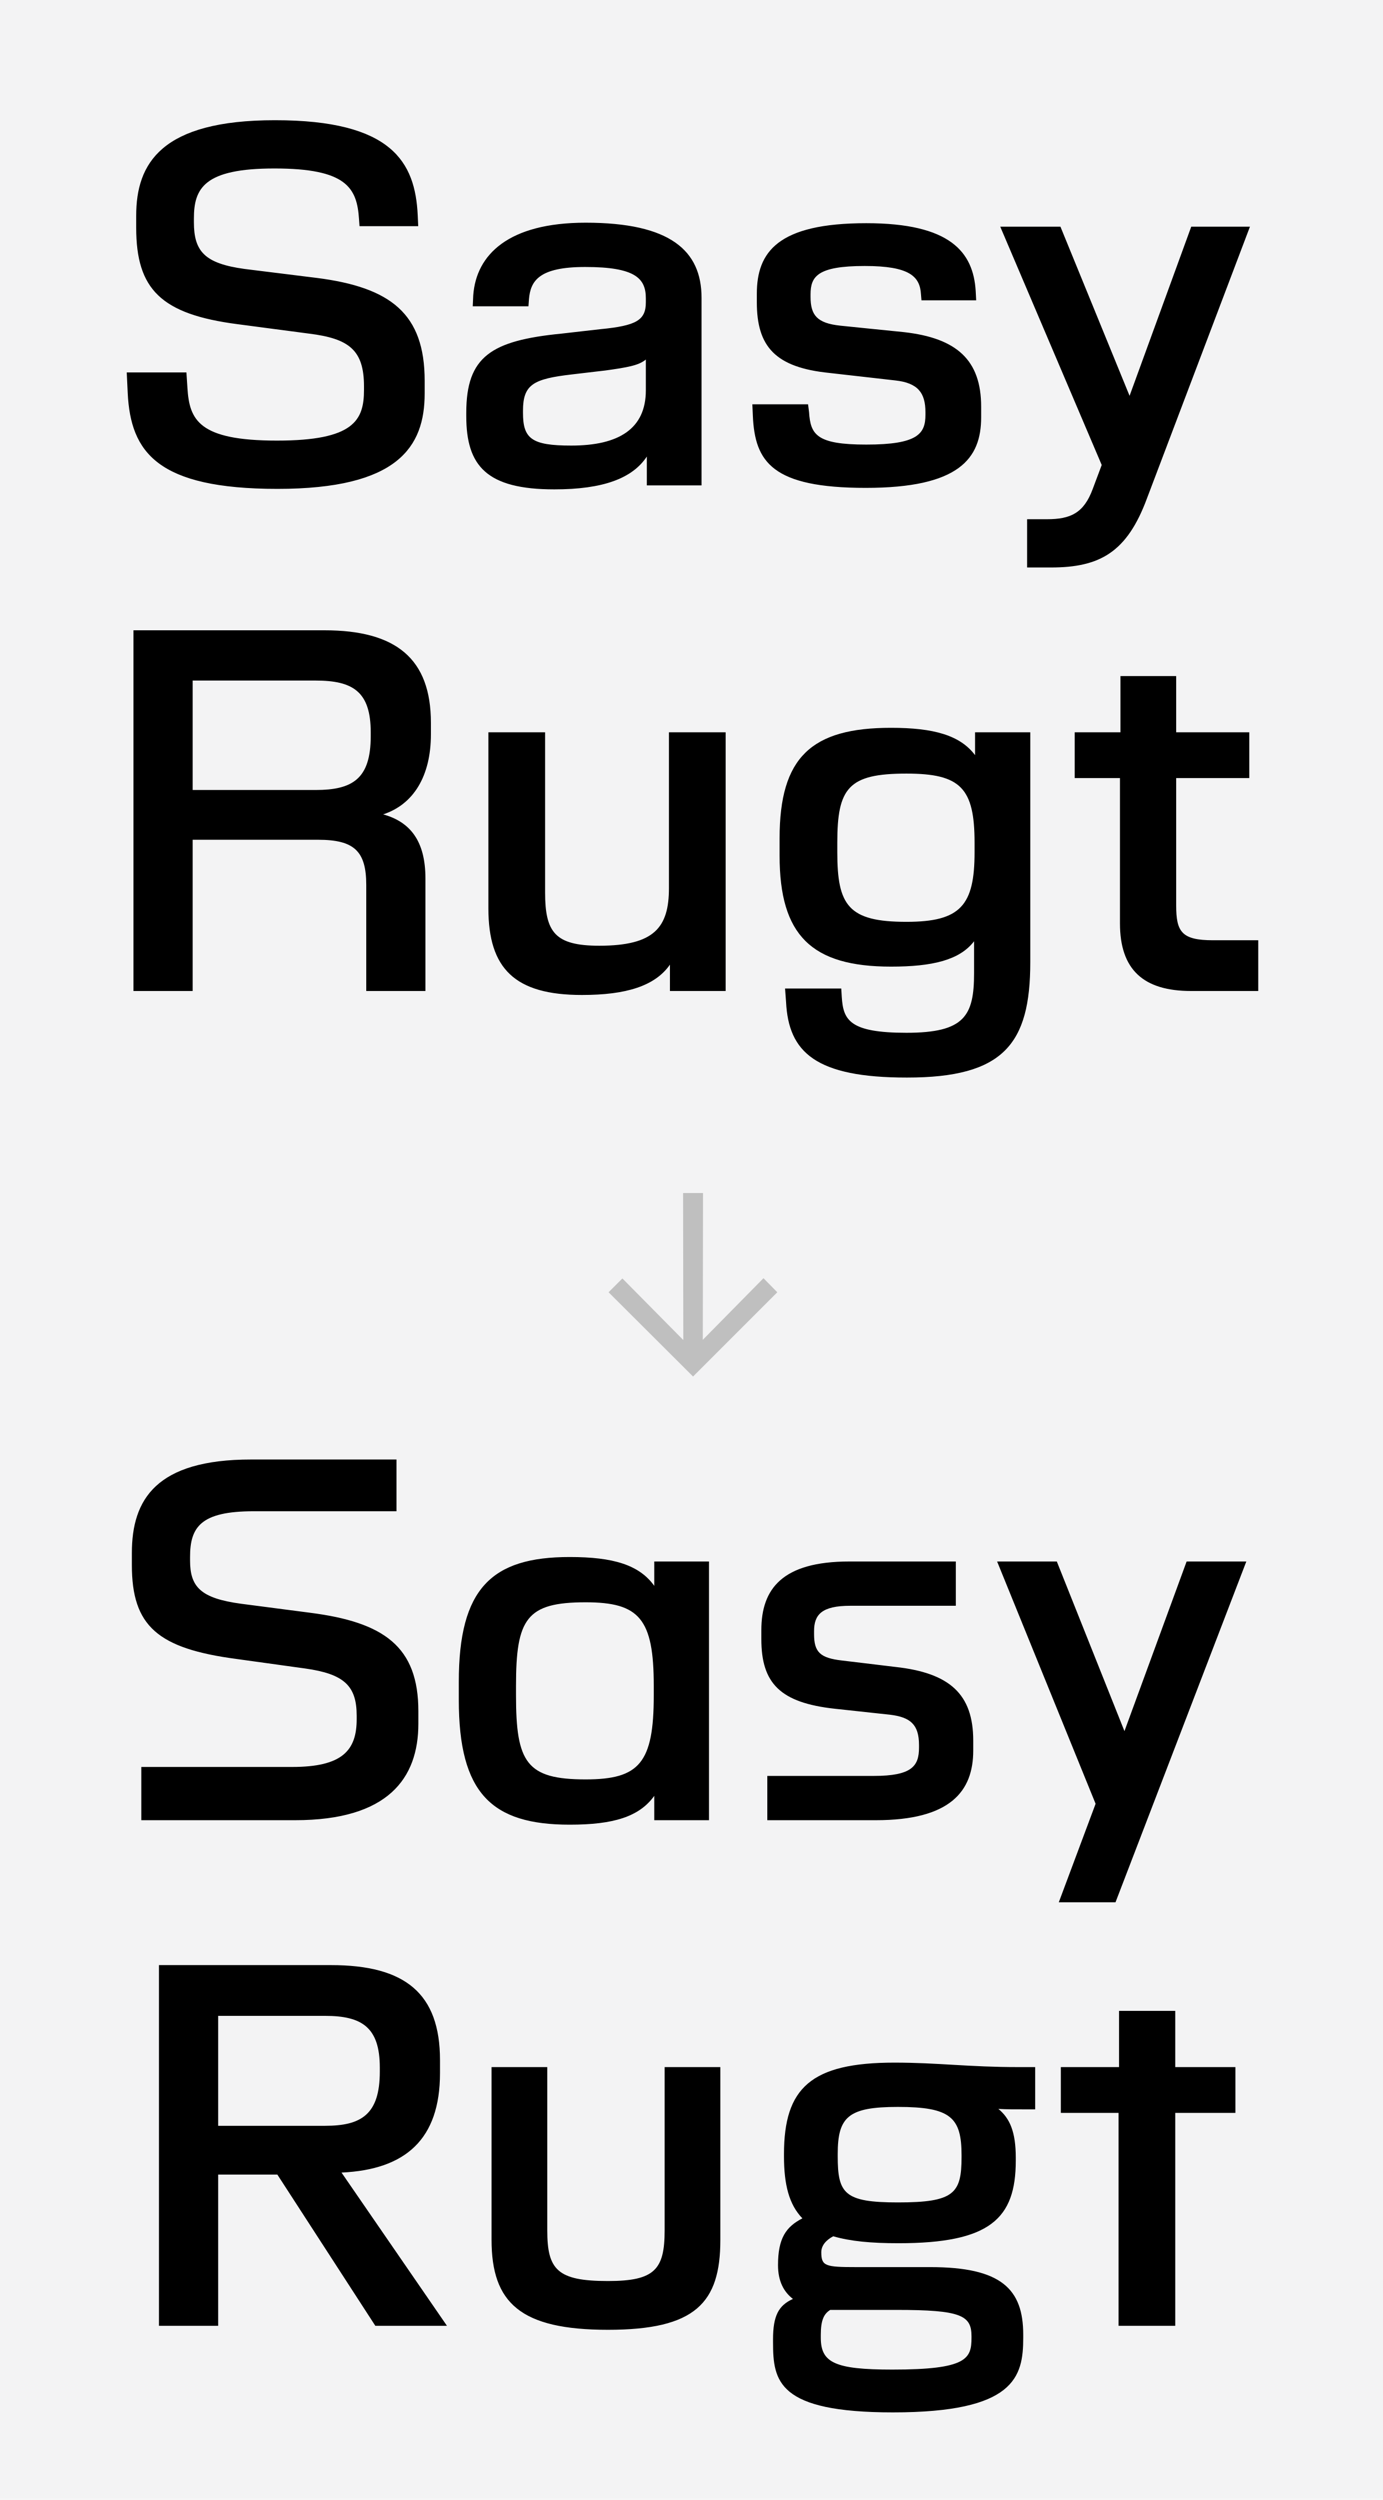 <svg width="342" height="618" viewBox="0 0 342 618" fill="none" xmlns="http://www.w3.org/2000/svg">
<rect width="342" height="618" fill="#F3F3F4"/>
<path d="M150.496 319.479L171.384 340.311L192.216 319.479L188.8 316.007L173.792 331.239L173.848 294.951H168.92L168.976 331.295L153.912 316.063L150.496 319.479Z" fill="#BFBFBF"/>
<path d="M68.61 120.861C98.376 120.861 105.018 110.529 105.018 97.245V94.17C105.018 77.565 96.654 71.046 78.327 68.709L60.492 66.495C50.652 65.142 47.946 62.19 47.946 54.933V54.072C47.946 46.569 50.406 41.649 67.872 41.649C85.707 41.649 88.29 46.446 88.782 54.195L88.905 55.917H103.419L103.296 53.211C102.681 40.05 96.9 29.718 67.995 29.718C39.828 29.718 33.678 40.419 33.678 53.334V56.286C33.678 71.538 39.828 77.688 58.77 80.148L76.482 82.485C86.322 83.715 90.012 86.544 90.012 95.523V96.384C90.012 103.887 87.552 108.93 68.487 108.93C49.053 108.93 46.839 103.764 46.347 95.892L46.101 92.079H31.341L31.587 97.245C32.325 111.759 38.844 120.861 68.61 120.861ZM137.077 120.984C149.131 120.984 156.388 118.278 159.955 112.866V120H173.485V73.629C173.485 61.944 165.736 55.056 144.826 55.056C125.761 55.056 117.766 62.928 117.028 73.014L116.905 75.72H130.681L130.804 73.998C131.173 69.447 133.264 66.003 144.703 66.003C157.126 66.003 159.709 68.832 159.709 73.752V74.736C159.709 79.164 157.372 80.517 148.516 81.378L138.799 82.485C121.456 84.207 115.306 88.143 115.306 102.042V102.903C115.306 115.203 120.349 120.984 137.077 120.984ZM129.328 102.042V101.55C129.328 95.031 131.911 93.678 141.382 92.571L149.746 91.587C155.035 90.849 157.987 90.357 159.709 88.881V96.507C159.709 105.978 153.067 110.16 141.259 110.16C131.419 110.16 129.328 108.438 129.328 102.042ZM214.093 120.615C237.217 120.615 242.629 113.358 242.629 103.149V100.566C242.629 89.004 236.602 83.592 223.564 82.116L207.82 80.517C202.039 79.902 200.44 77.934 200.44 73.383V72.768C200.44 68.34 202.162 65.757 213.847 65.757C224.917 65.757 227.5 68.34 227.746 72.768L227.869 74.244H241.399L241.276 71.907C240.661 62.313 235.003 55.179 214.216 55.179C192.322 55.179 187.156 62.313 187.156 72.645V74.736C187.156 85.683 191.707 90.849 205.114 92.202L221.35 94.047C227.008 94.662 228.853 97.122 228.853 101.919V102.534C228.853 107.208 227.008 109.914 214.216 109.914C201.916 109.914 200.44 107.454 200.071 101.919L199.825 99.951H186.049L186.172 102.78C186.664 114.219 190.969 120.615 214.093 120.615ZM253.993 140.295H259.897C272.074 140.295 278.716 136.482 283.636 123.198L309.097 56.04H294.583L279.331 97.86L262.234 56.04H247.351L272.443 114.957L270.229 120.861C268.015 126.888 264.694 128.364 258.913 128.364H253.993V140.295ZM33.006 245H47.643V207.608H78.639C87.618 207.608 90.57 210.437 90.57 218.801V245H105.207V217.202C105.207 207.854 101.394 203.18 94.752 201.335C102.255 198.875 106.56 191.864 106.56 181.532V178.703C106.56 162.836 97.95 155.825 80.238 155.825H33.006V245ZM47.643 195.308V168.248H78.024C87.249 168.248 91.677 170.954 91.677 181.04V182.024C91.677 192.602 87.126 195.308 78.024 195.308H47.643ZM143.898 245.984C154.845 245.984 161.979 243.77 165.669 238.481V245H179.445V181.04H165.423V219.539C165.423 229.256 161.856 233.807 148.203 233.807C137.256 233.807 134.796 230.486 134.796 220.646V181.04H120.774V224.582C120.774 239.465 127.293 245.984 143.898 245.984ZM224.272 266.402C248.134 266.402 254.776 258.161 254.776 237.866V181.04H241.123V186.698C237.433 181.778 230.914 179.933 220.336 179.933C200.656 179.933 192.784 187.19 192.784 207.239V211.544C192.784 231.224 200.656 238.973 220.336 238.973C230.545 238.973 237.31 237.374 240.877 232.7V240.572C240.877 251.15 238.54 255.332 224.149 255.332C210.004 255.332 208.528 252.134 208.159 246.476L208.036 244.385H194.137L194.383 247.706C194.998 260.129 201.64 266.402 224.272 266.402ZM207.052 210.683V208.346C207.052 194.816 209.758 191.249 224.149 191.249C237.556 191.249 241 194.816 241 208.346V210.683C241 223.844 237.556 227.903 224.149 227.903C209.758 227.903 207.052 223.844 207.052 210.683ZM294.543 245H311.148V232.454H299.955C292.206 232.454 290.853 230.363 290.853 223.844V192.356H308.934V181.04H290.853V167.141H277.077V181.04H265.761V192.356H276.954V228.272C276.954 239.711 282.735 245 294.543 245ZM34.945 450H72.952C95.953 450 103.456 439.668 103.456 426.138V423.063C103.456 407.073 94.969 401.046 76.642 398.709L59.668 396.495C49.582 395.142 46.999 392.313 46.999 385.794V384.933C46.999 377.553 49.582 373.617 62.743 373.617H98.044V360.825H62.128C38.635 360.825 32.608 370.665 32.608 383.949V386.901C32.608 402.03 39.004 407.565 58.561 410.148L75.412 412.485C85.129 413.838 88.204 416.79 88.204 424.17V425.031C88.204 432.78 84.637 436.839 72.214 436.839H34.945V450ZM140.884 451.107C151.708 451.107 158.104 449.139 161.794 443.973V450H175.324V386.04H161.794V392.067C158.104 386.901 151.708 384.933 140.884 384.933C121.573 384.933 113.455 392.682 113.455 415.806V420.234C113.455 443.358 121.573 451.107 140.884 451.107ZM127.6 419.127V416.79C127.6 400.185 130.183 396.126 144.82 396.126C158.104 396.126 161.671 400.185 161.671 416.79V419.127C161.671 435.855 158.104 439.914 144.82 439.914C130.183 439.914 127.6 435.732 127.6 419.127ZM189.747 450H216.561C235.011 450 240.669 442.866 240.669 432.78V430.32C240.669 418.758 234.765 413.592 221.481 412.116L208.197 410.517C202.785 409.902 201.309 408.426 201.309 403.998V403.26C201.309 399.201 203.154 396.987 210.288 396.987H236.364V386.04H210.042C193.437 386.04 188.271 392.805 188.271 403.014V405.228C188.271 416.175 192.945 420.972 206.475 422.448L220.128 423.924C225.048 424.539 227.262 426.261 227.262 431.427V432.042C227.262 436.593 225.54 439.053 216.069 439.053H189.747V450ZM261.828 470.295H275.85L308.199 386.04H293.439L278.064 427.983L261.336 386.04H246.576L270.93 445.941L261.828 470.295ZM39.312 575H53.949V537.608H68.586L92.817 575H110.529L84.453 537.116C100.32 536.378 108.807 528.875 108.807 512.516V509.318C108.807 492.836 100.197 485.825 81.87 485.825H39.312V575ZM53.949 525.554V498.371H80.394C89.496 498.371 93.924 501.2 93.924 511.163V512.147C93.924 522.725 89.373 525.554 80.394 525.554H53.949ZM150.337 575.984C171.985 575.984 178.135 569.342 178.135 553.721V511.04H164.359V551.384C164.359 561.101 161.899 563.93 150.337 563.93C137.791 563.93 135.331 561.101 135.331 551.384V511.04H121.555V553.721C121.555 569.342 128.689 575.984 150.337 575.984ZM220.808 596.402C250.943 596.402 253.034 587.669 253.034 577.952V577.214C253.034 565.898 247.622 560.486 230.033 560.486H211.706C204.08 560.486 203.096 560.24 203.096 556.796C203.096 555.197 204.203 553.844 206.048 552.86C210.23 554.09 215.396 554.582 222.161 554.582C244.793 554.582 251.189 548.555 251.189 534.164V533.426C251.189 527.03 249.713 523.709 246.884 521.372C248.975 521.495 250.574 521.495 255.986 521.495V511.04H251.927C239.504 511.04 232.001 509.933 221.177 509.933C200.513 509.933 193.871 516.206 193.871 532.565V533.057C193.871 540.068 195.101 544.988 198.422 548.432C194.363 550.523 192.395 553.352 192.395 559.994C192.395 564.053 193.871 566.636 196.085 568.358C192.518 569.957 191.165 572.54 191.165 578.321V579.059C191.165 588.653 192.272 596.402 220.808 596.402ZM202.973 577.952V577.214C202.973 573.647 203.711 572.048 205.31 571.064H205.802H221.669C237.659 571.064 240.242 572.417 240.242 577.583V577.952C240.242 583.118 239.135 585.824 220.685 585.824C206.417 585.824 202.973 584.102 202.973 577.952ZM207.155 533.057V532.565C207.155 523.34 209.738 520.88 222.038 520.88C235.076 520.88 237.782 523.463 237.782 532.811V533.303C237.782 542.282 235.937 544.496 222.038 544.496C208.754 544.496 207.155 542.282 207.155 533.057ZM276.602 575H290.624V522.356H305.507V511.04H290.624V497.141H276.725V511.04H262.334V522.356H276.602V575Z" fill="black"/>
</svg>
